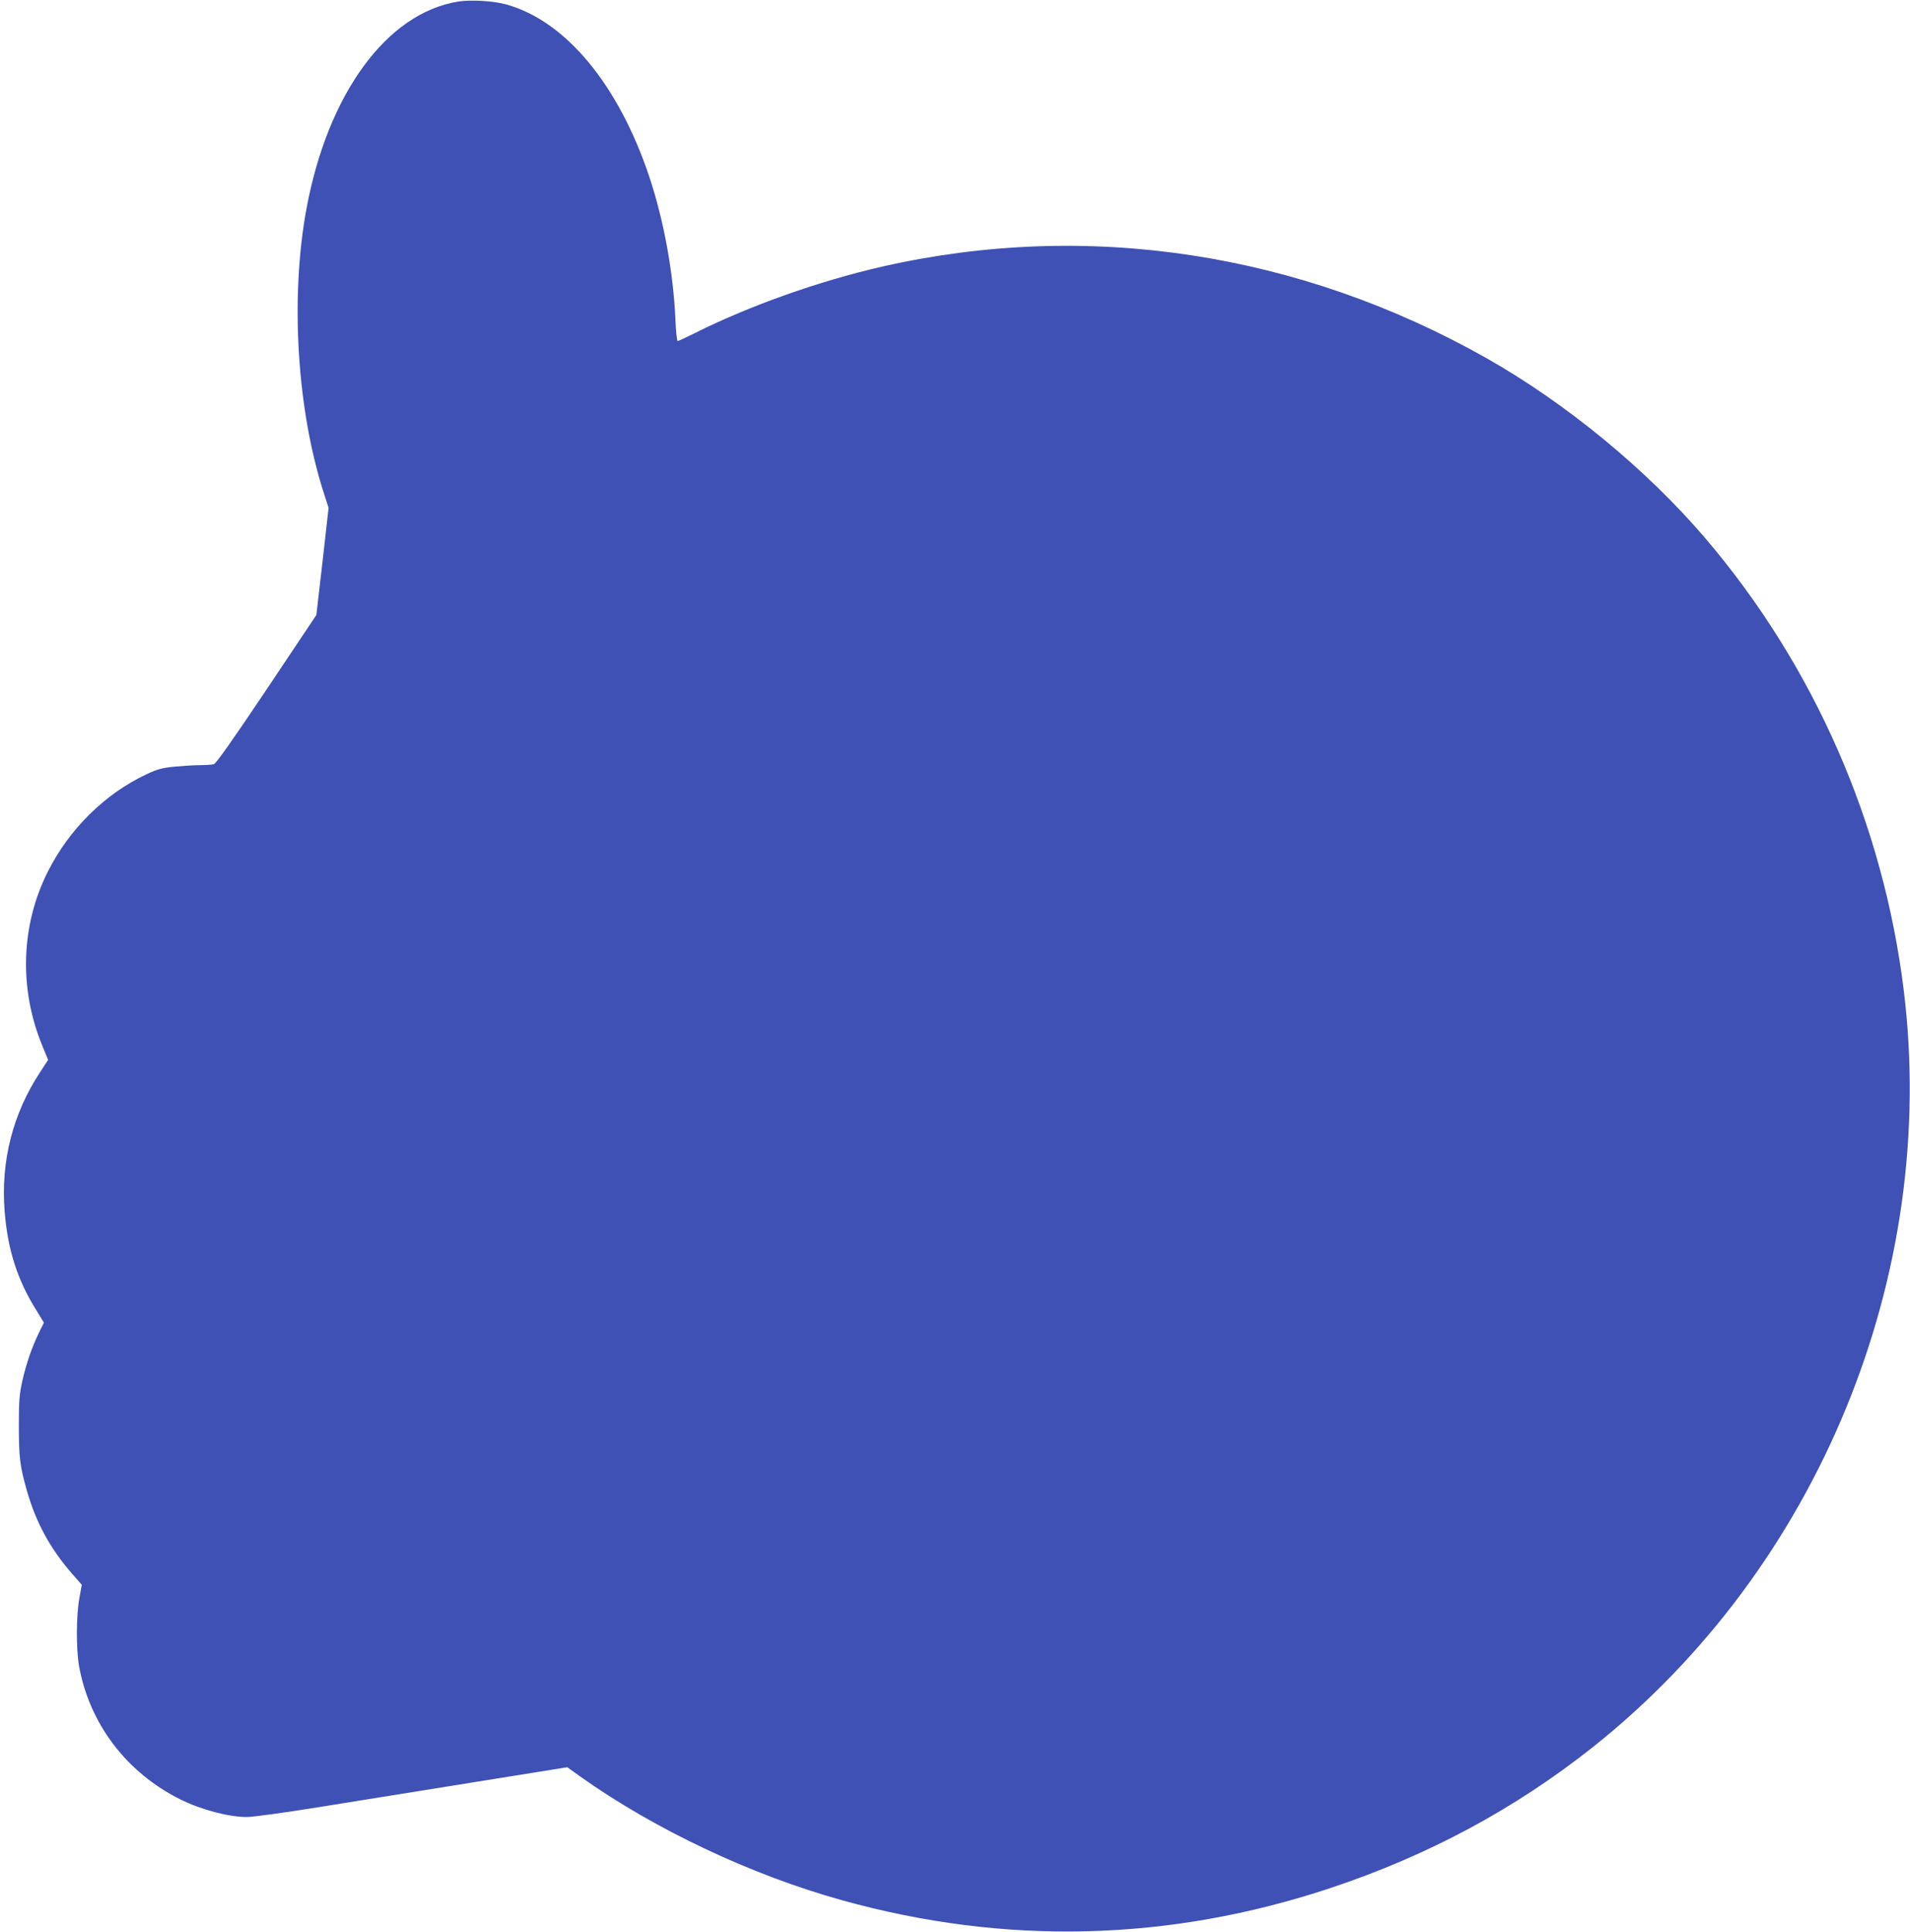 <?xml version="1.0" standalone="no"?>
<!DOCTYPE svg PUBLIC "-//W3C//DTD SVG 20010904//EN"
 "http://www.w3.org/TR/2001/REC-SVG-20010904/DTD/svg10.dtd">
<svg version="1.0" xmlns="http://www.w3.org/2000/svg"
 width="1266pt" height="1280pt" viewBox="0 0 1266 1280"
 preserveAspectRatio="xMidYMid meet">
<g transform="translate(0,1280) scale(0.1,-0.1)"
fill="#3f51b5" stroke="none">
<path d="M3039 12790 c-475 -75 -867 -611 -1008 -1375 -109 -591 -62 -1339
118 -1890 l29 -90 -40 -355 -41 -355 -329 -492 c-226 -337 -336 -493 -351
-497 -12 -3 -53 -6 -92 -6 -38 0 -114 -5 -168 -10 -82 -8 -112 -16 -185 -50
-276 -129 -515 -365 -656 -648 -178 -354 -191 -774 -36 -1150 l39 -95 -53 -81
c-182 -277 -262 -592 -235 -925 20 -251 84 -451 208 -650 l52 -85 -32 -65
c-48 -99 -84 -204 -111 -321 -20 -91 -23 -132 -23 -300 0 -204 7 -265 52 -423
60 -213 154 -386 300 -554 l65 -74 -16 -89 c-21 -114 -22 -337 -2 -450 69
-382 315 -706 671 -883 139 -69 321 -117 442 -117 37 0 250 29 473 65 223 36
685 110 1027 165 l623 100 85 -61 c495 -351 1131 -652 1735 -820 1084 -302
2173 -274 3240 81 649 216 1225 526 1740 935 1493 1187 2290 3127 2059 5010
-136 1108 -595 2154 -1317 3000 -387 453 -919 891 -1446 1190 -1243 703 -2649
917 -4006 609 -421 -96 -883 -260 -1250 -444 -55 -27 -104 -50 -108 -50 -5 0
-12 64 -15 143 -14 310 -76 652 -172 942 -204 612 -553 1034 -947 1145 -84 24
-236 33 -319 20z"/>
</g>
</svg>
